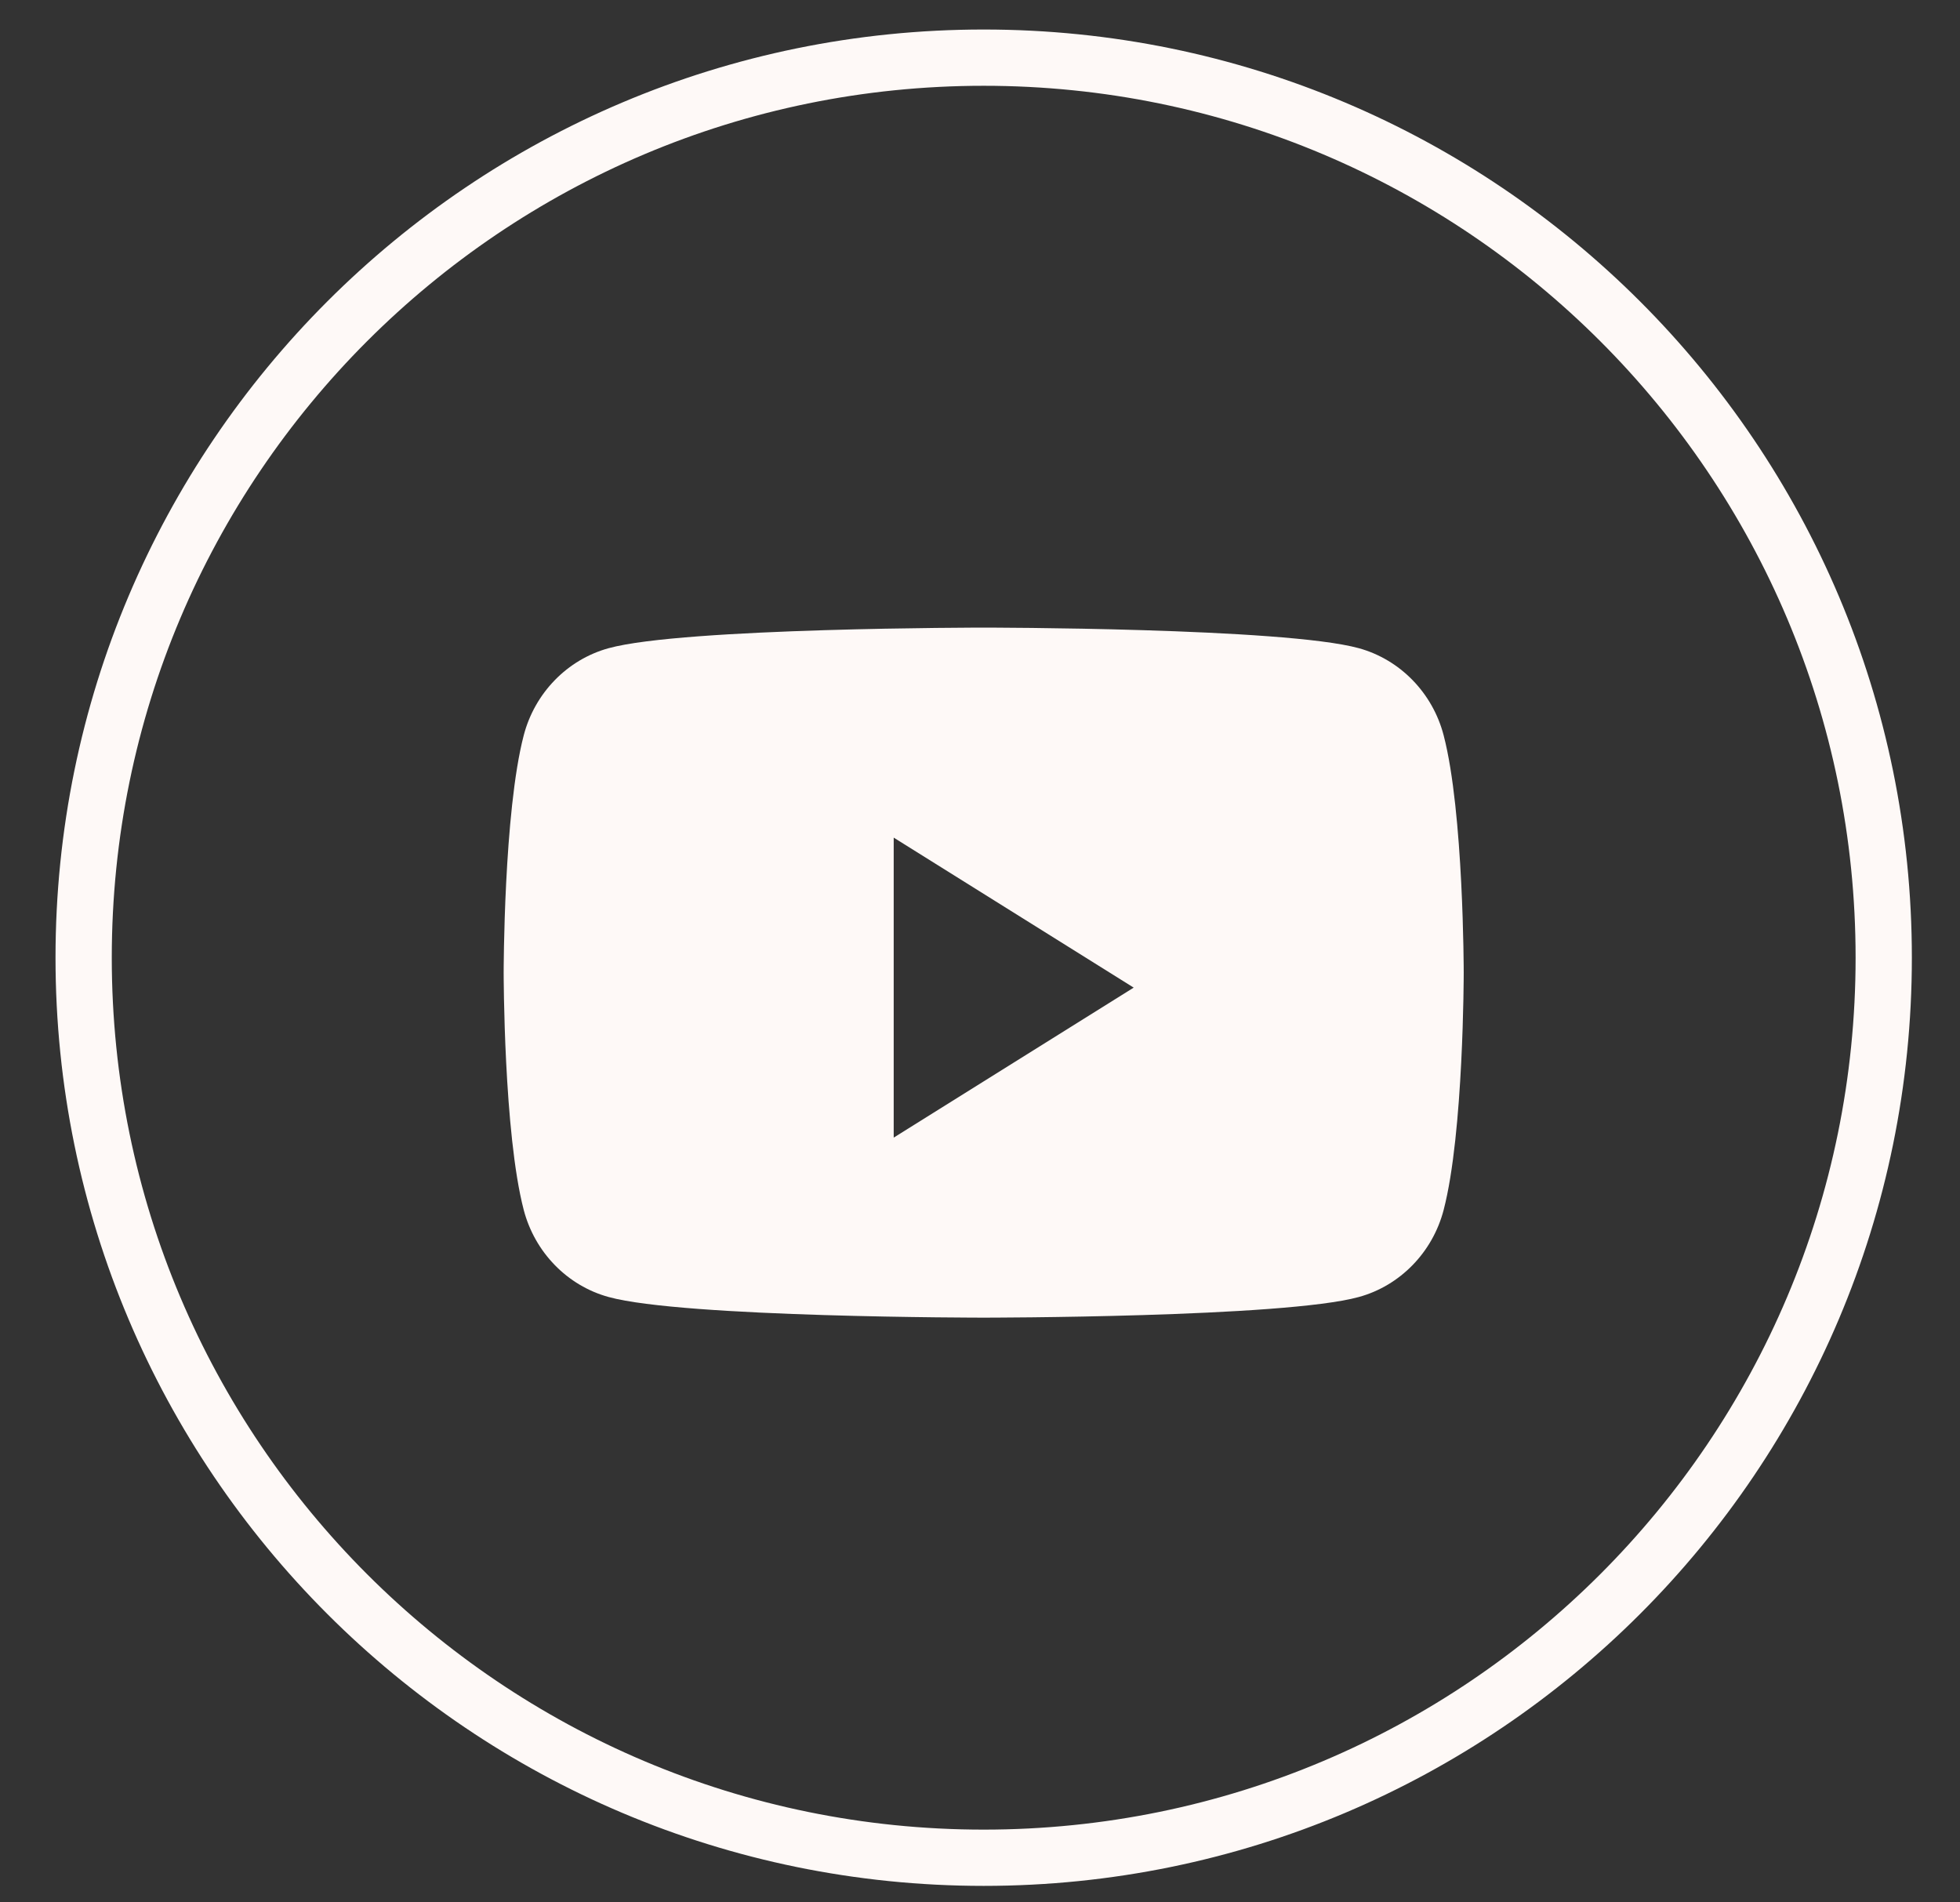 <svg width="34" height="33" viewBox="0 0 34 33" fill="none" xmlns="http://www.w3.org/2000/svg">
<rect x="0" y="0" width="34" height="33" fill="#333333" stroke="none"/>
<path fill-rule="evenodd" clip-rule="evenodd" d="M1.451 16.613C1.451 7.99 8.441 1 17.064 1C25.687 1 32.677 7.99 32.677 16.613C32.677 25.236 25.687 32.226 17.064 32.226C8.441 32.226 1.451 25.236 1.451 16.613Z" stroke="#FEF9F7" stroke-width="0.976"/>
<path fill-rule="evenodd" clip-rule="evenodd" d="M23.571 11.244C24.287 11.441 24.852 12.02 25.043 12.756C25.391 14.089 25.391 16.872 25.391 16.872C25.391 16.872 25.391 19.654 25.043 20.988C24.852 21.723 24.287 22.303 23.571 22.499C22.272 22.857 17.064 22.857 17.064 22.857C17.064 22.857 11.856 22.857 10.558 22.499C9.841 22.303 9.277 21.723 9.085 20.988C8.737 19.654 8.737 16.872 8.737 16.872C8.737 16.872 8.737 14.089 9.085 12.756C9.277 12.02 9.841 11.441 10.558 11.244C11.856 10.887 17.064 10.887 17.064 10.887C17.064 10.887 22.272 10.887 23.571 11.244ZM15.503 14.53V19.734L19.666 17.132L15.503 14.53Z" fill="#FEF9F7"/>
</svg>
